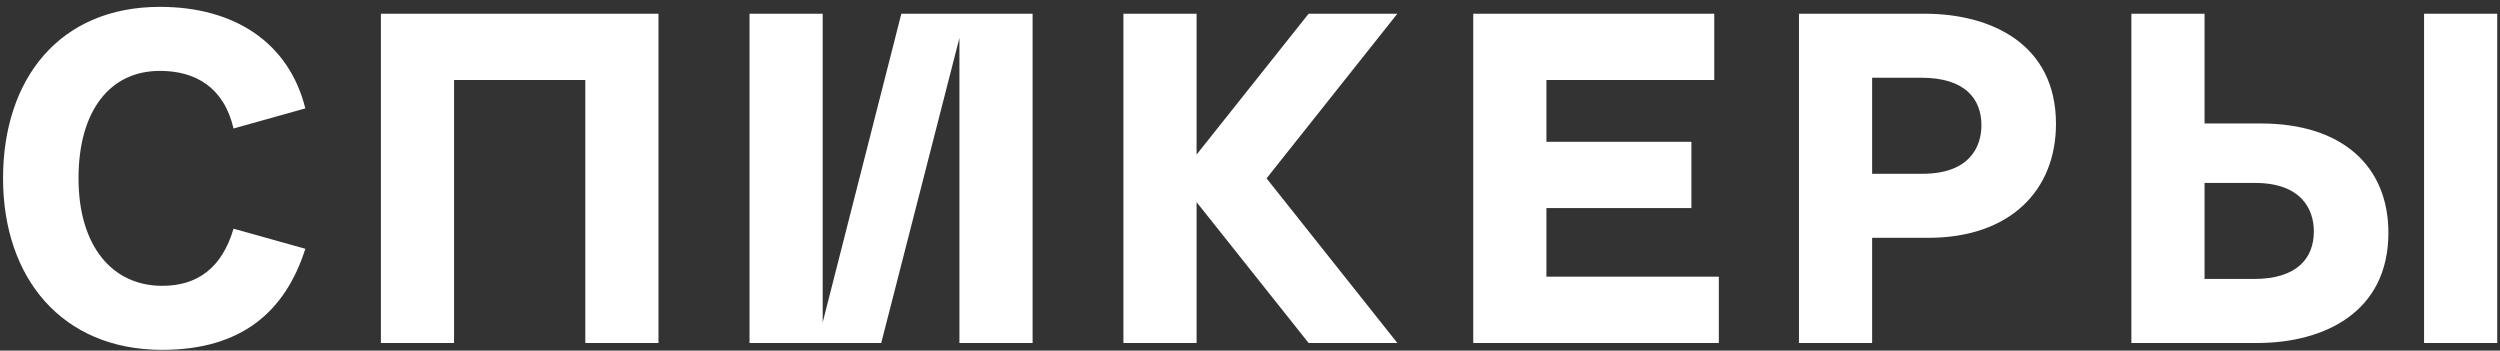 <?xml version="1.0" encoding="UTF-8"?> <svg xmlns="http://www.w3.org/2000/svg" width="328" height="46" viewBox="0 0 328 46" fill="none"><rect x="0" y="0" width="328" height="46" fill="#333333" stroke="none"/> <path d="M10.3 23.4C10.3 14.58 14.38 9.3 20.98 9.3C25.66 9.3 29.38 11.46 30.64 16.86L40.06 14.22C37.9 5.58 30.76 0.9 20.98 0.9C7.78 0.9 0.4 10.38 0.4 23.4C0.4 36.42 8.08 45.9 21.28 45.9C31.66 45.9 37.42 40.92 40.06 32.64L30.64 30C29.14 35.1 25.96 37.5 21.28 37.5C14.68 37.5 10.3 32.22 10.3 23.4ZM59.573 45V10.5H76.793V45H86.393V1.8H49.973V45H59.573ZM126.657 1.8H125.877H118.257L107.937 42.3V1.8H98.337V45H107.217H107.937H115.617L125.877 4.98V45H135.477V1.8H126.657ZM183.333 1.8H171.693L156.993 20.28V1.8H147.393V45H156.993V26.52L171.693 45H183.333L166.173 23.4L183.333 1.8ZM225.511 45V36.3H202.891V27.3H221.911V18.6H202.891V10.5H224.911V1.8H193.291V45H225.511ZM245.624 45V31.2H253.004C263.744 31.2 269.744 24.96 269.744 16.26C269.744 5.76 261.224 1.8 252.524 1.8H236.024V45H245.624ZM245.624 10.2H252.104C257.804 10.2 259.964 12.96 259.964 16.44C259.964 19.26 258.404 22.8 252.224 22.8H245.624V10.2ZM327.637 45V1.8H318.037V45H327.637ZM279.637 1.8V45H296.137C304.837 45 313.357 41.04 313.357 30.54C313.357 21.84 307.357 16.2 296.617 16.2H289.237V1.8H279.637ZM289.237 24H295.837C302.017 24 303.577 27.54 303.577 30.36C303.577 33.84 301.417 36.6 295.717 36.6H289.237V24Z" fill="white"></path> </svg> 